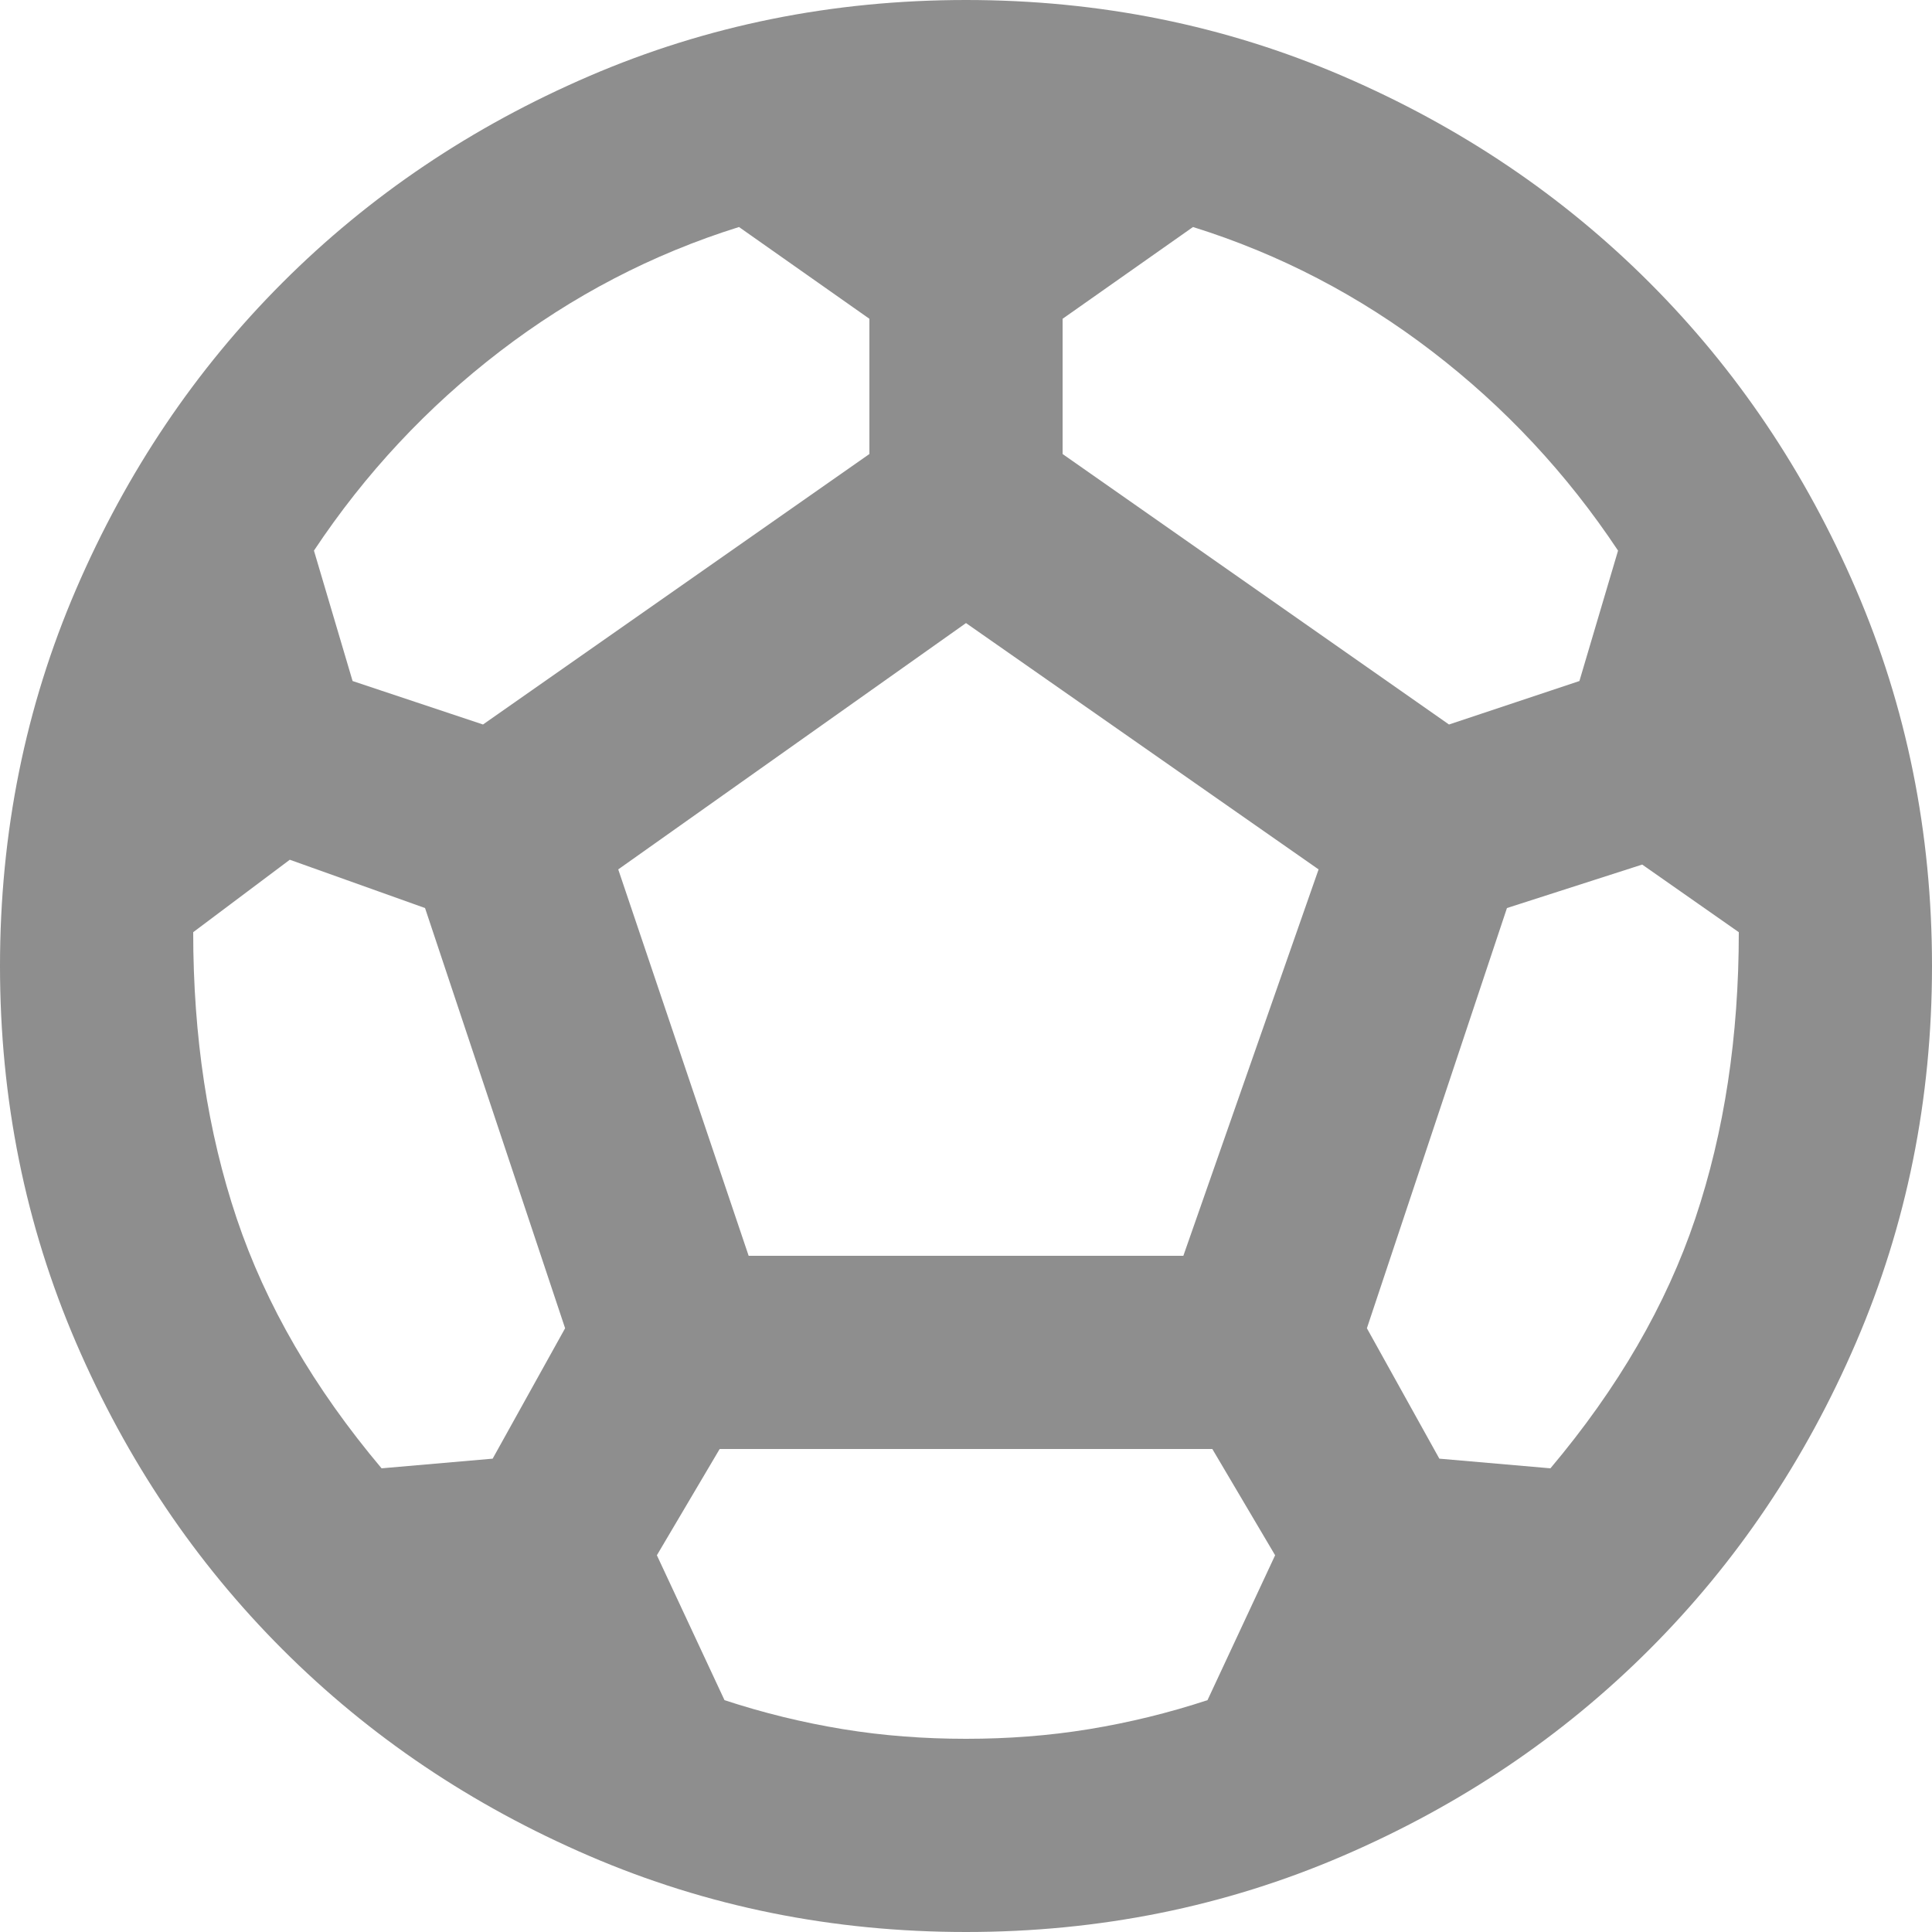 <?xml version="1.0" encoding="UTF-8"?><svg id="_12" xmlns="http://www.w3.org/2000/svg" viewBox="0 0 32 32"><defs><style>.cls-1{fill:#8e8e8e;}</style></defs><path class="cls-1" d="M16,32c-2.21,0-4.29-.42-6.24-1.26-1.95-.84-3.64-1.98-5.08-3.42-1.44-1.44-2.58-3.13-3.42-5.08-.84-1.95-1.26-4.03-1.26-6.24s.42-4.29,1.26-6.24c.84-1.95,1.98-3.64,3.42-5.08,1.44-1.44,3.13-2.58,5.08-3.42,1.95-.84,4.03-1.26,6.24-1.26s4.29,.42,6.24,1.26c1.95,.84,3.64,1.98,5.08,3.42,1.44,1.44,2.58,3.13,3.42,5.08,.84,1.95,1.26,4.03,1.26,6.24s-.42,4.29-1.26,6.24c-.84,1.95-1.98,3.64-3.42,5.08-1.44,1.44-3.13,2.58-5.08,3.42-1.95,.84-4.03,1.26-6.24,1.26ZM24,12l2.16-.72,.64-2.16c-.85-1.28-1.88-2.38-3.08-3.3-1.2-.92-2.52-1.61-3.96-2.06l-2.16,1.52v2.24l6.4,4.48Zm-16,0l6.4-4.48v-2.24l-2.16-1.52c-1.44,.45-2.76,1.14-3.96,2.06-1.2,.92-2.23,2.02-3.08,3.3l.64,2.16,2.16,.72Zm-1.68,12.32l1.84-.16,1.2-2.16-2.32-6.96-2.24-.8-1.6,1.2c0,1.73,.24,3.31,.72,4.74,.48,1.43,1.28,2.81,2.4,4.14Zm9.68,4.48c.69,0,1.37-.05,2.04-.16,.67-.11,1.32-.27,1.96-.48l1.12-2.4-1.04-1.76H11.92l-1.04,1.76,1.12,2.4c.64,.21,1.29,.37,1.96,.48,.67,.11,1.35,.16,2.04,.16Zm-3.6-8h7.2l2.24-6.4-5.84-4.08-5.76,4.08,2.16,6.4Zm13.28,3.52c1.12-1.33,1.92-2.71,2.4-4.14,.48-1.43,.72-3.01,.72-4.74l-1.6-1.12-2.24,.72-2.32,6.96,1.2,2.16,1.84,.16Z"/></svg>